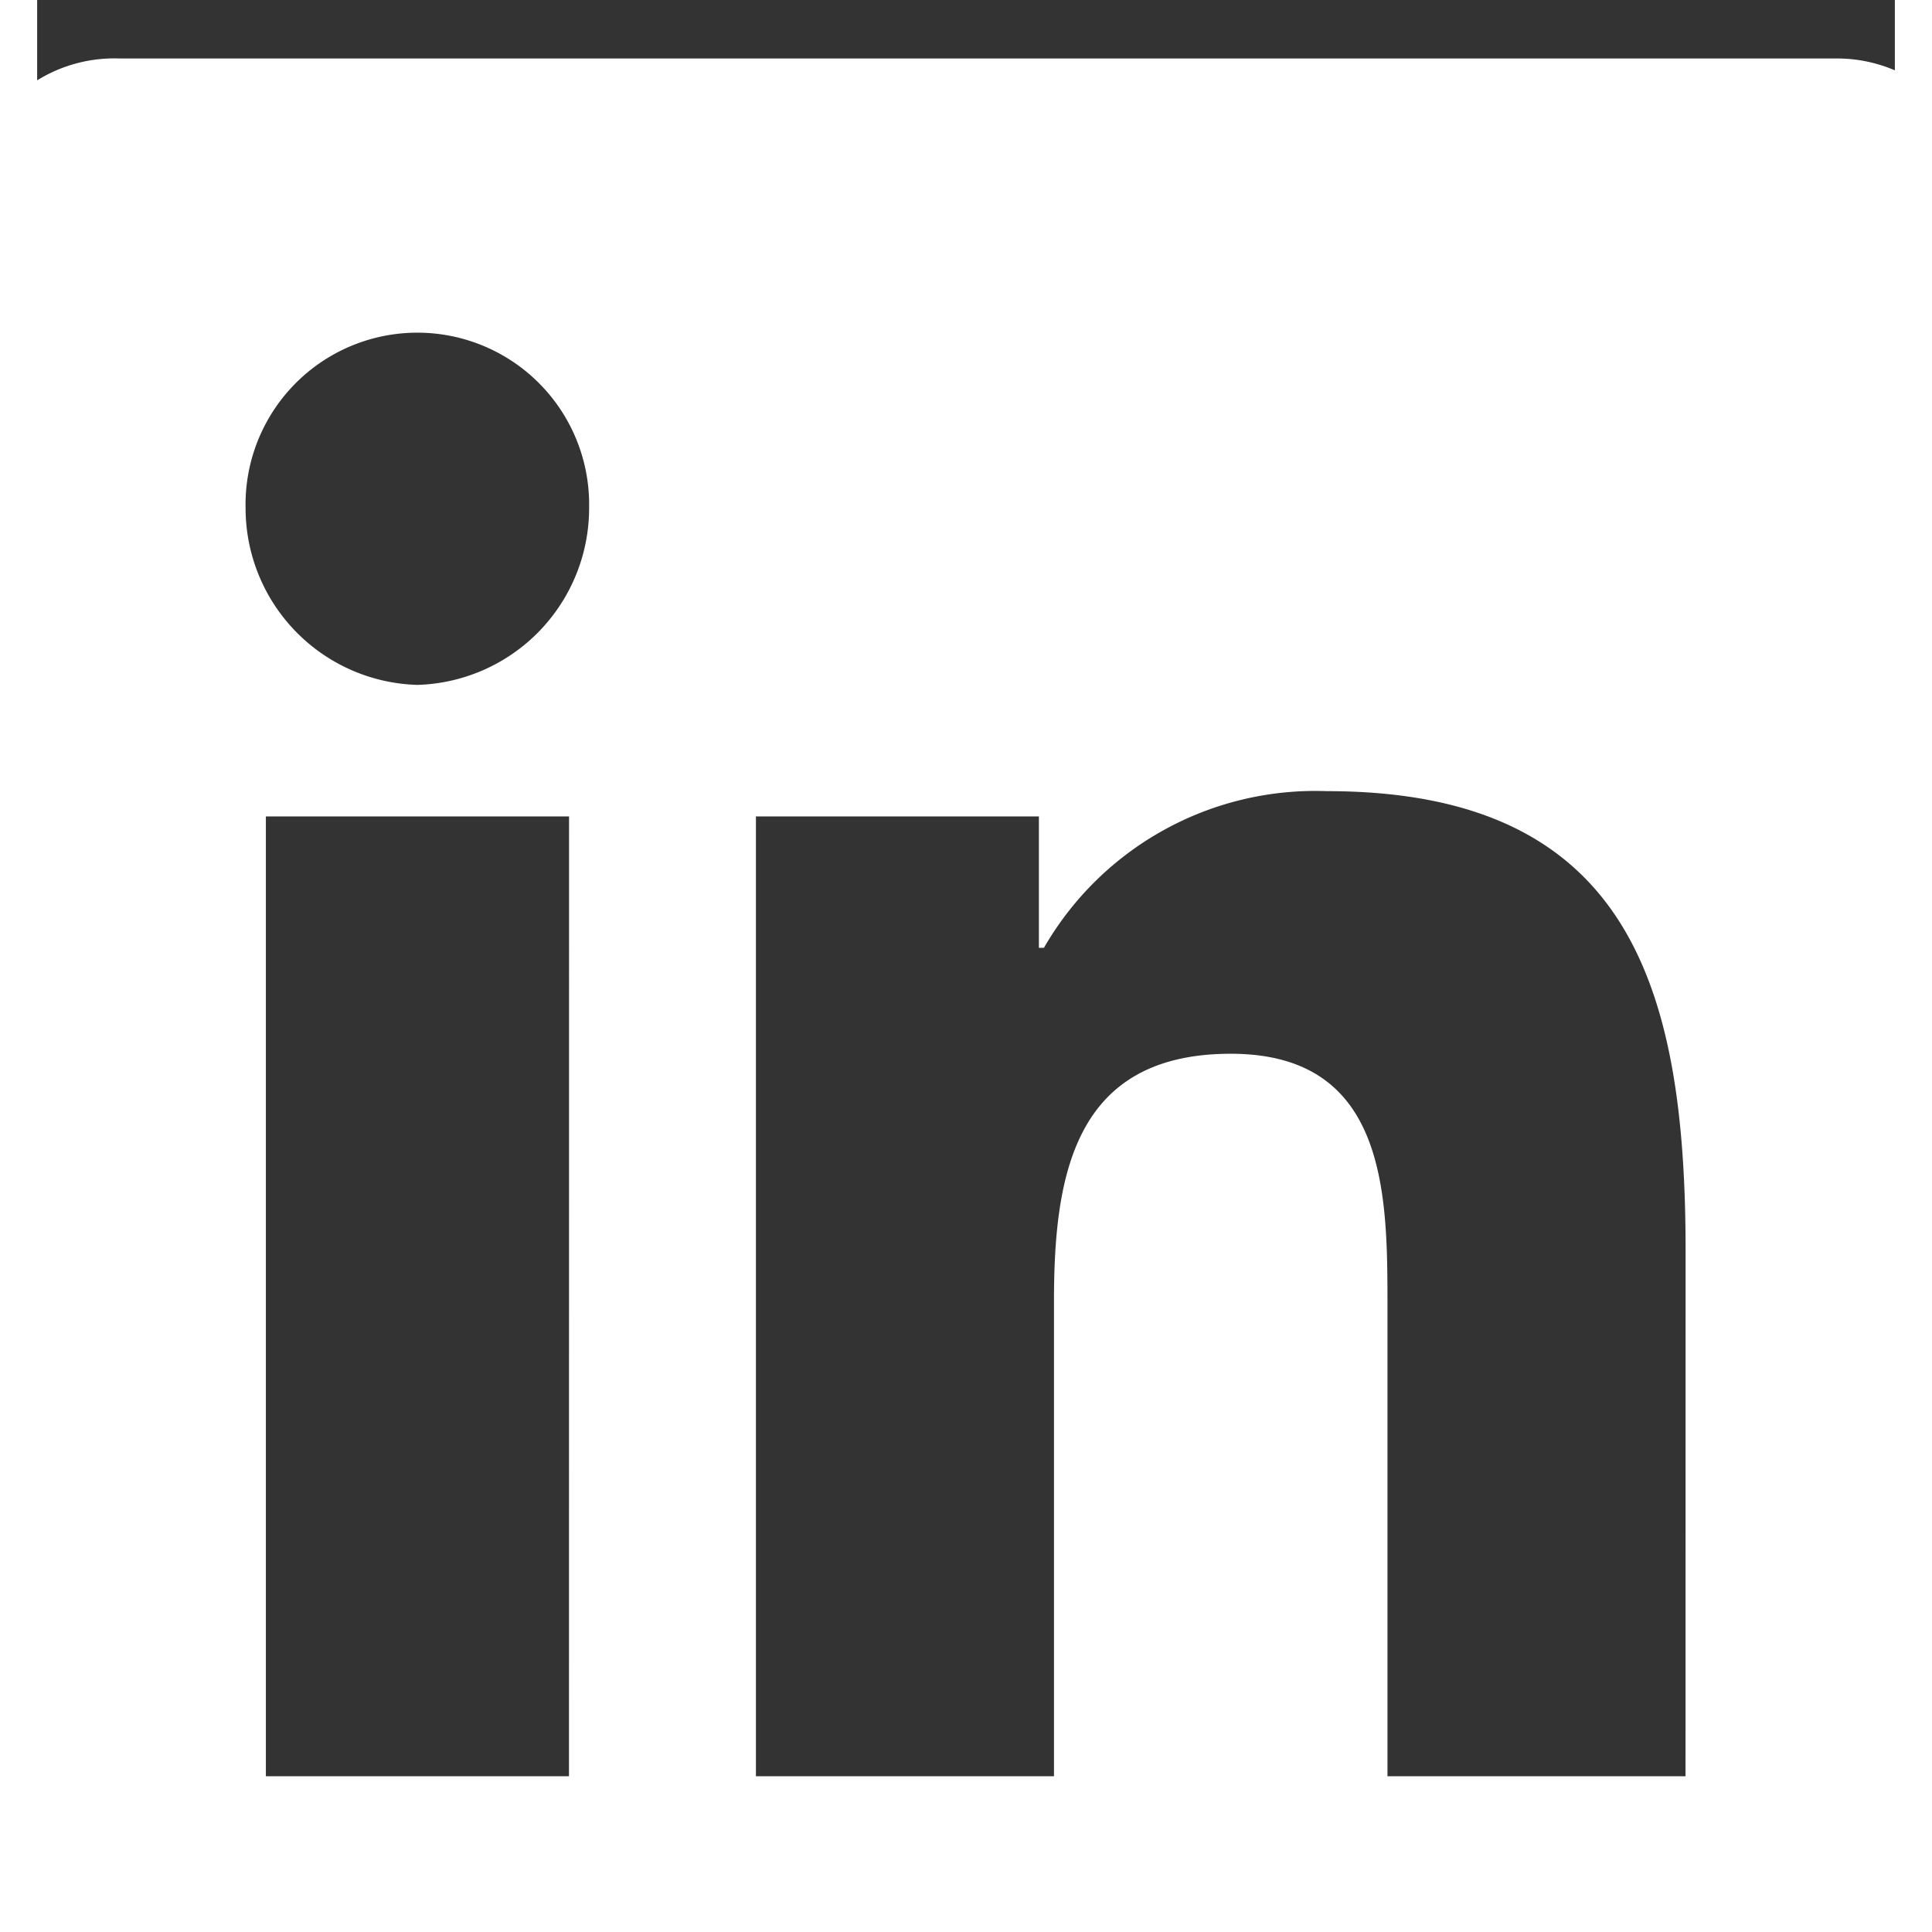 <svg id="Layer_2" data-name="Layer 2" xmlns="http://www.w3.org/2000/svg" width="33" height="33" viewBox="3 2 25 26">

  <rect x="3" y="2" width="25" height="26" fill="#333333" stroke="none"/>

  <g id="icons_Q2" data-name="icons Q2" transform="translate(2.066 2.785)">
    <path id="Path_10701" data-name="Path 10701" d="M29.157,4.1H6.04A1.972,1.972,0,0,0,4,6.071V29.257a1.972,1.972,0,0,0,2.04,1.972H29.157a1.972,1.972,0,0,0,1.972-1.972V6.071A1.972,1.972,0,0,0,29.157,4.1ZM12.091,27.217H8.012V14.3h4.08ZM10.051,12.53a2.38,2.38,0,0,1-2.312-2.38,2.312,2.312,0,1,1,4.623,0,2.38,2.38,0,0,1-2.312,2.38ZM27.117,27.217H23.106V20.894c0-1.5,0-3.4-2.108-3.4s-2.38,1.632-2.38,3.332v6.391H14.607V14.3h3.808v1.768h.068a4.216,4.216,0,0,1,3.808-2.108c4.08,0,4.827,2.652,4.827,6.187Z" transform="translate(-4 -4.098)" fill="#fff"/>
  </g>
</svg>
